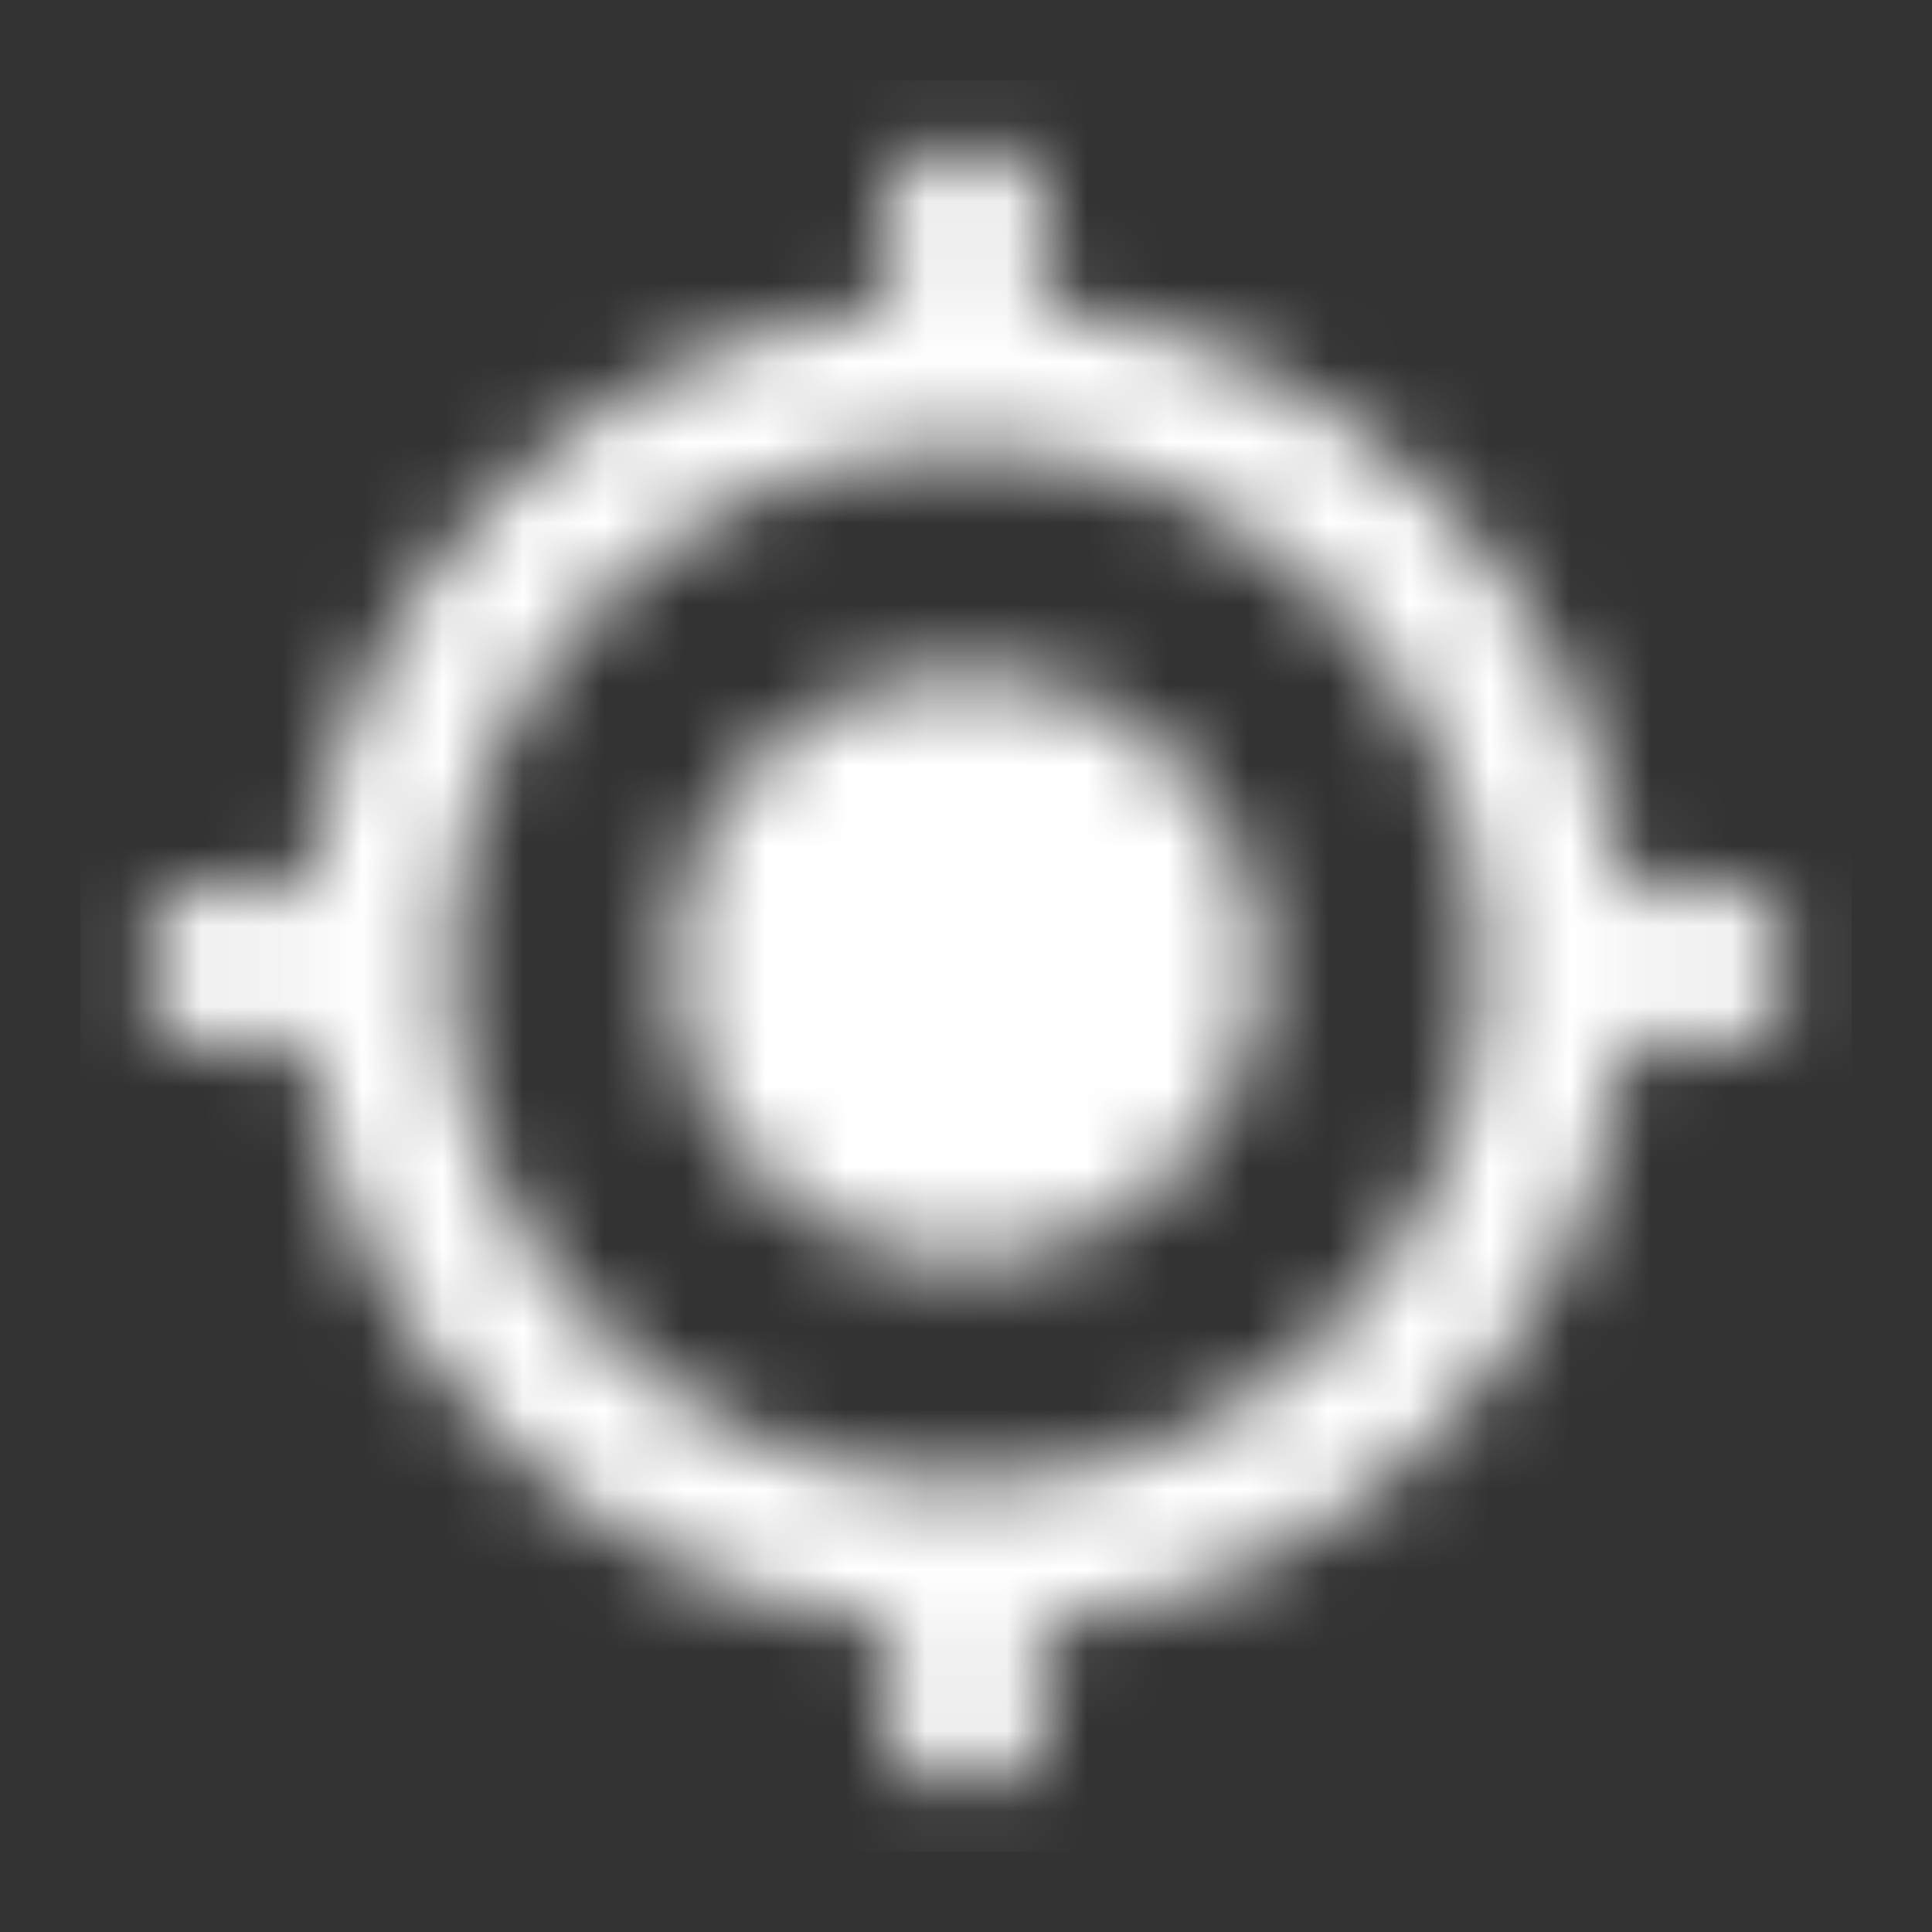<?xml version="1.0" encoding="UTF-8"?>
<svg width="24px" height="24px" viewBox="0 0 24 24" version="1.1" xmlns="http://www.w3.org/2000/svg" xmlns:xlink="http://www.w3.org/1999/xlink">
    <rect x="0" y="0" width="24" height="24" fill="#333333" stroke="none"/>
    <!-- Generator: Sketch 54.1 (76490) - https://sketchapp.com -->
    <title>ic / map / my_location</title>
    <desc>Created with Sketch.</desc>
    <defs>
        <path d="M11,7.333 C8.974,7.333 7.333,8.974 7.333,11 C7.333,13.026 8.974,14.667 11,14.667 C13.026,14.667 14.667,13.026 14.667,11 C14.667,8.974 13.026,7.333 11,7.333 Z M19.195,10.083 C18.773,6.261 15.739,3.227 11.917,2.805 L11.917,0.917 L10.083,0.917 L10.083,2.805 C6.261,3.227 3.227,6.261 2.805,10.083 L0.917,10.083 L0.917,11.917 L2.805,11.917 C3.227,15.739 6.261,18.773 10.083,19.195 L10.083,21.083 L11.917,21.083 L11.917,19.195 C15.739,18.773 18.773,15.739 19.195,11.917 L21.083,11.917 L21.083,10.083 L19.195,10.083 Z M11,17.417 C7.452,17.417 4.583,14.547 4.583,11 C4.583,7.452 7.452,4.583 11,4.583 C14.547,4.583 17.417,7.452 17.417,11 C17.417,14.547 14.547,17.417 11,17.417 Z" id="path-1"></path>
    </defs>
    <g id="ic-/-map-/-my_location" stroke="none" stroke-width="1" fill="none" fill-rule="evenodd">
        <g id="ic_my_location_24px" transform="translate(1, 1)">
            <mask id="mask-2" fill="white">
                <use xlink:href="#path-1"></use>
            </mask>
            <g id="Shape" fill-rule="nonzero"></g>
            <g id="c/black" mask="url(#mask-2)" fill="#ffffff">
                <rect id="Shape" x="0" y="0" width="22" height="22"></rect>
            </g>
        </g>
    </g>
</svg>